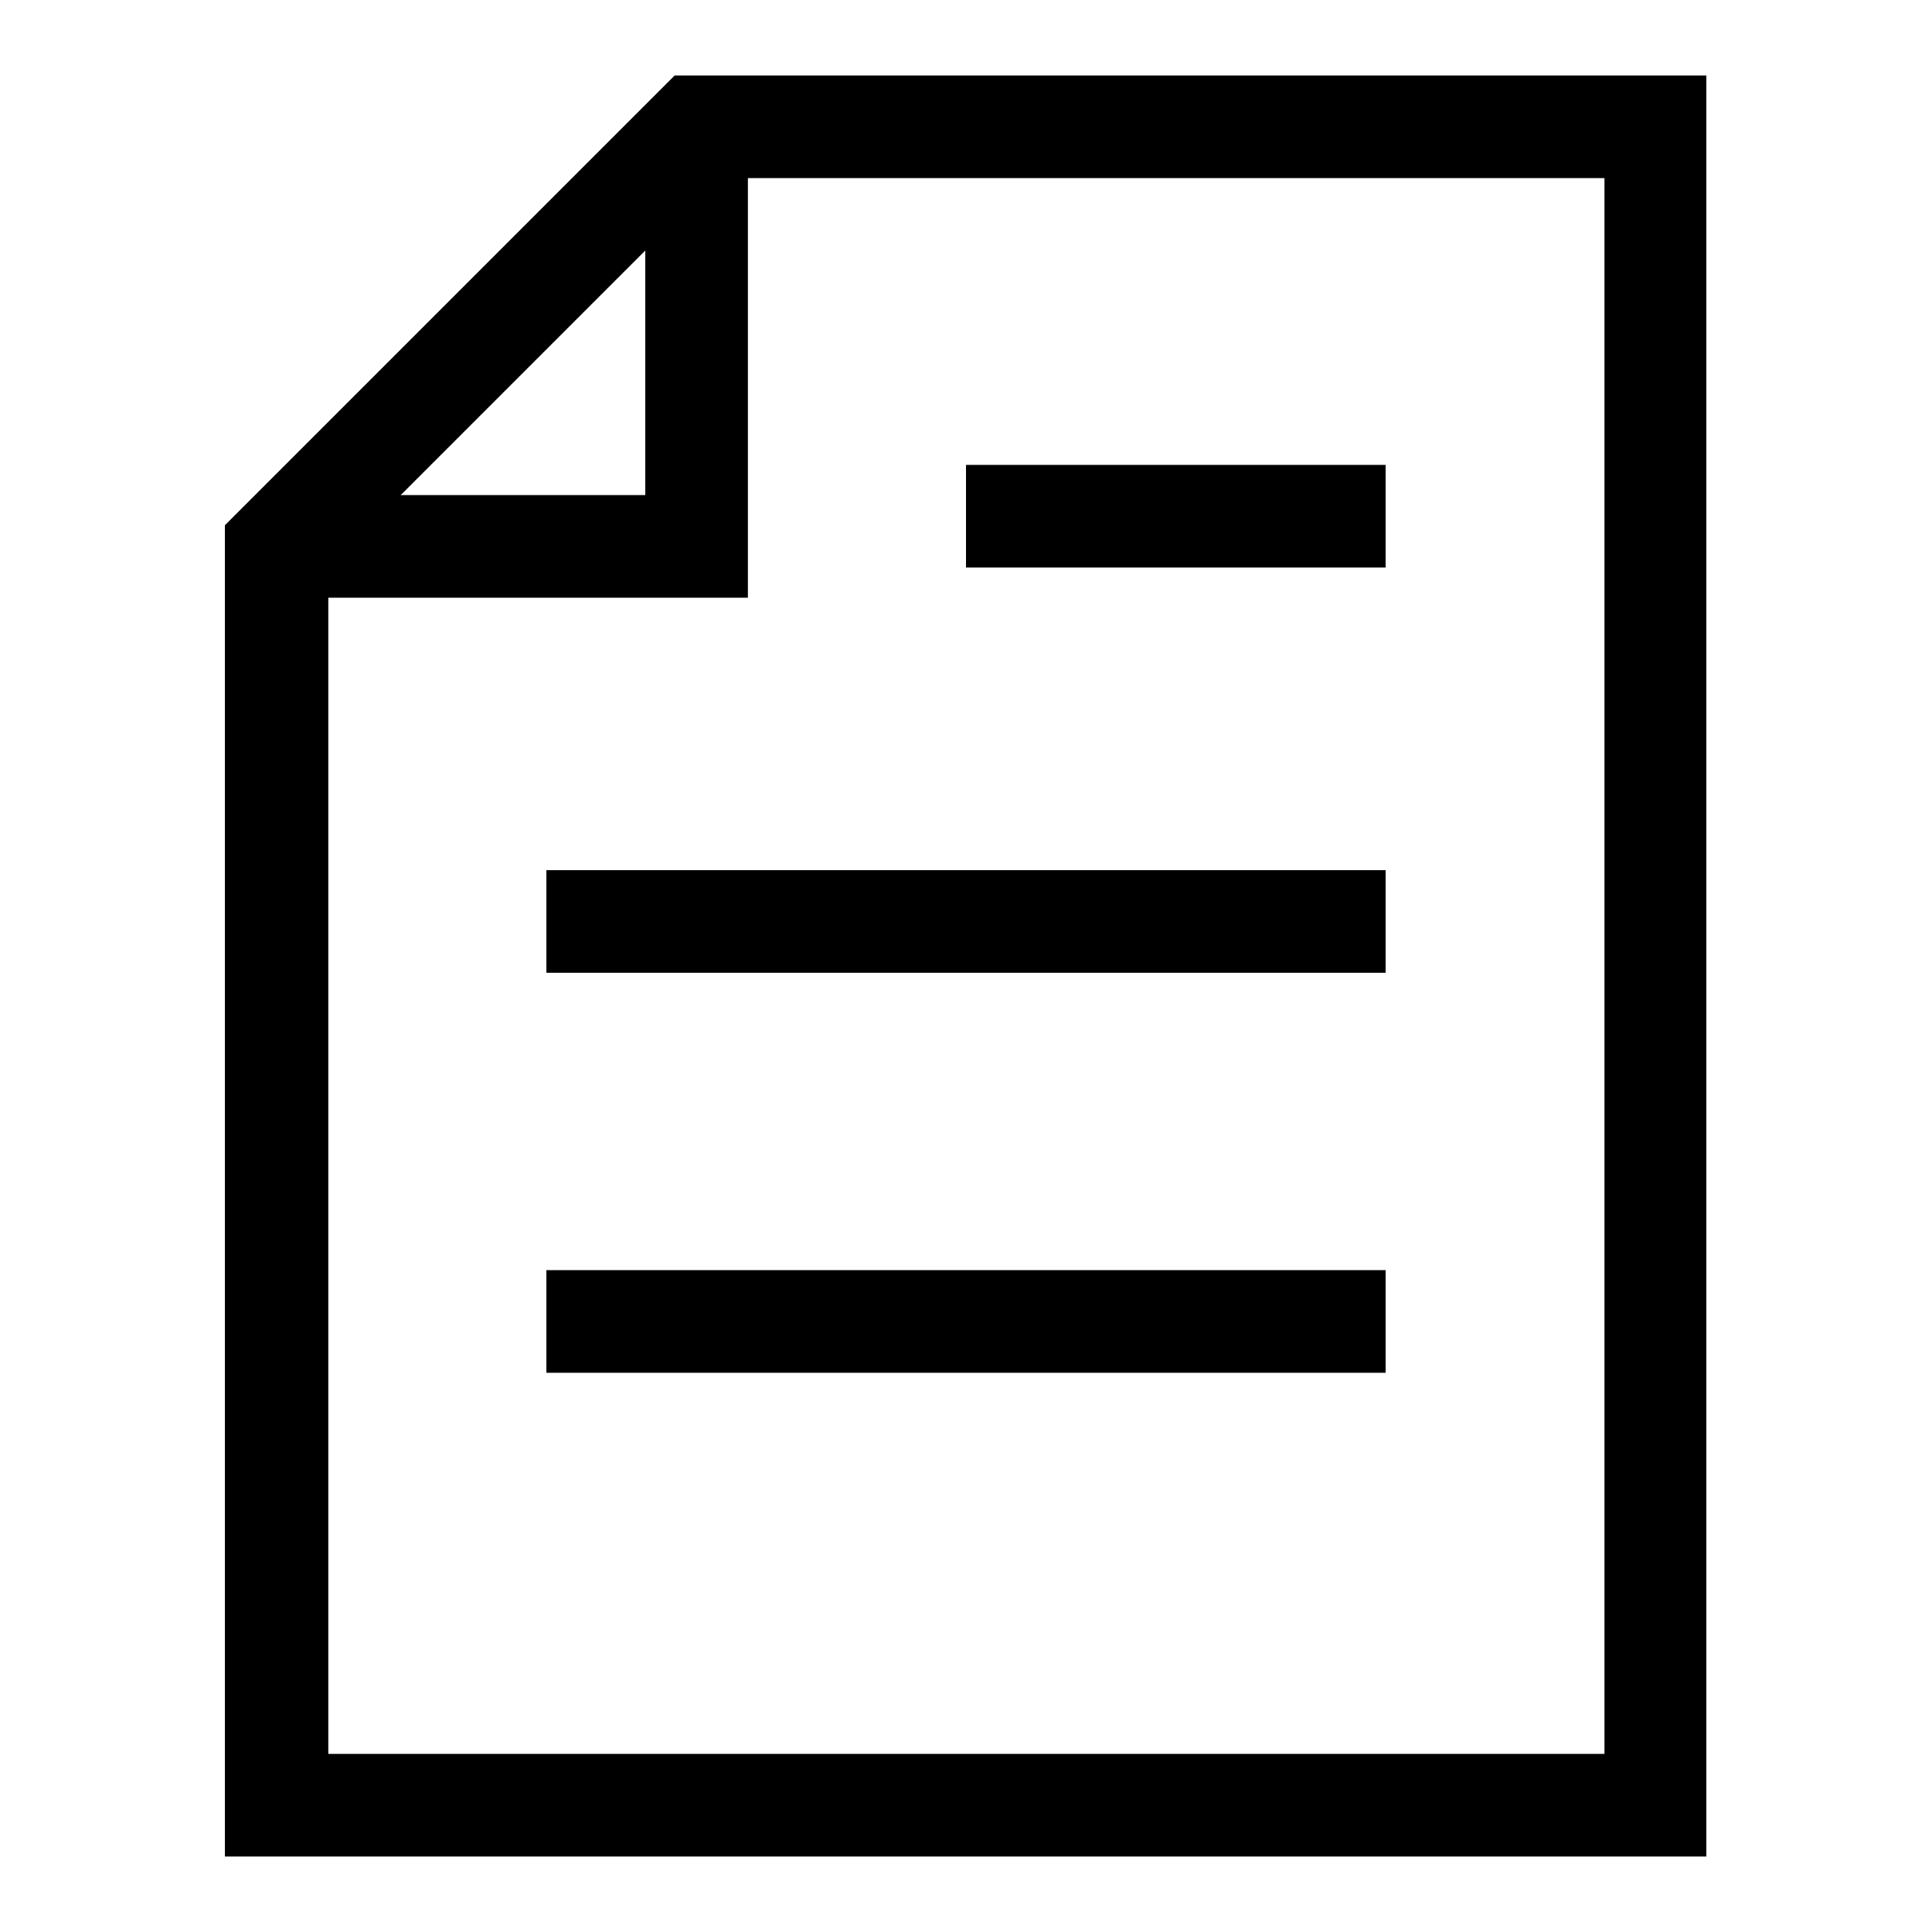 <?xml version="1.0" encoding="utf-8"?>
<!-- Svg Vector Icons : http://www.onlinewebfonts.com/icon -->
<!DOCTYPE svg PUBLIC "-//W3C//DTD SVG 1.1//EN" "http://www.w3.org/Graphics/SVG/1.1/DTD/svg11.dtd">
<svg version="1.1" xmlns="http://www.w3.org/2000/svg" xmlns:xlink="http://www.w3.org/1999/xlink" x="0px" y="0px" viewBox="0 0 256 256" enable-background="new 0 0 256 256" xml:space="preserve">
<g><g><path fill="#000000" d="M226.2,246H29.8V69.6L89.4,10h136.7V246z M43.5,232.4h169.1V23.6H95.1L43.5,75.2V232.4z"/><path fill="#000000" d="M99.1,79.2H36.7V65.6h48.8V16.8h13.6V79.2z"/><path fill="#000000" d="M128,61.6h55.6v13.6H128V61.6z"/><path fill="#000000" d="M72.4,115.3h111.2v13.6H72.4V115.3L72.4,115.3z"/><path fill="#000000" d="M72.4,168.3h111.2v13.6H72.4V168.3L72.4,168.3z"/></g></g>
</svg>